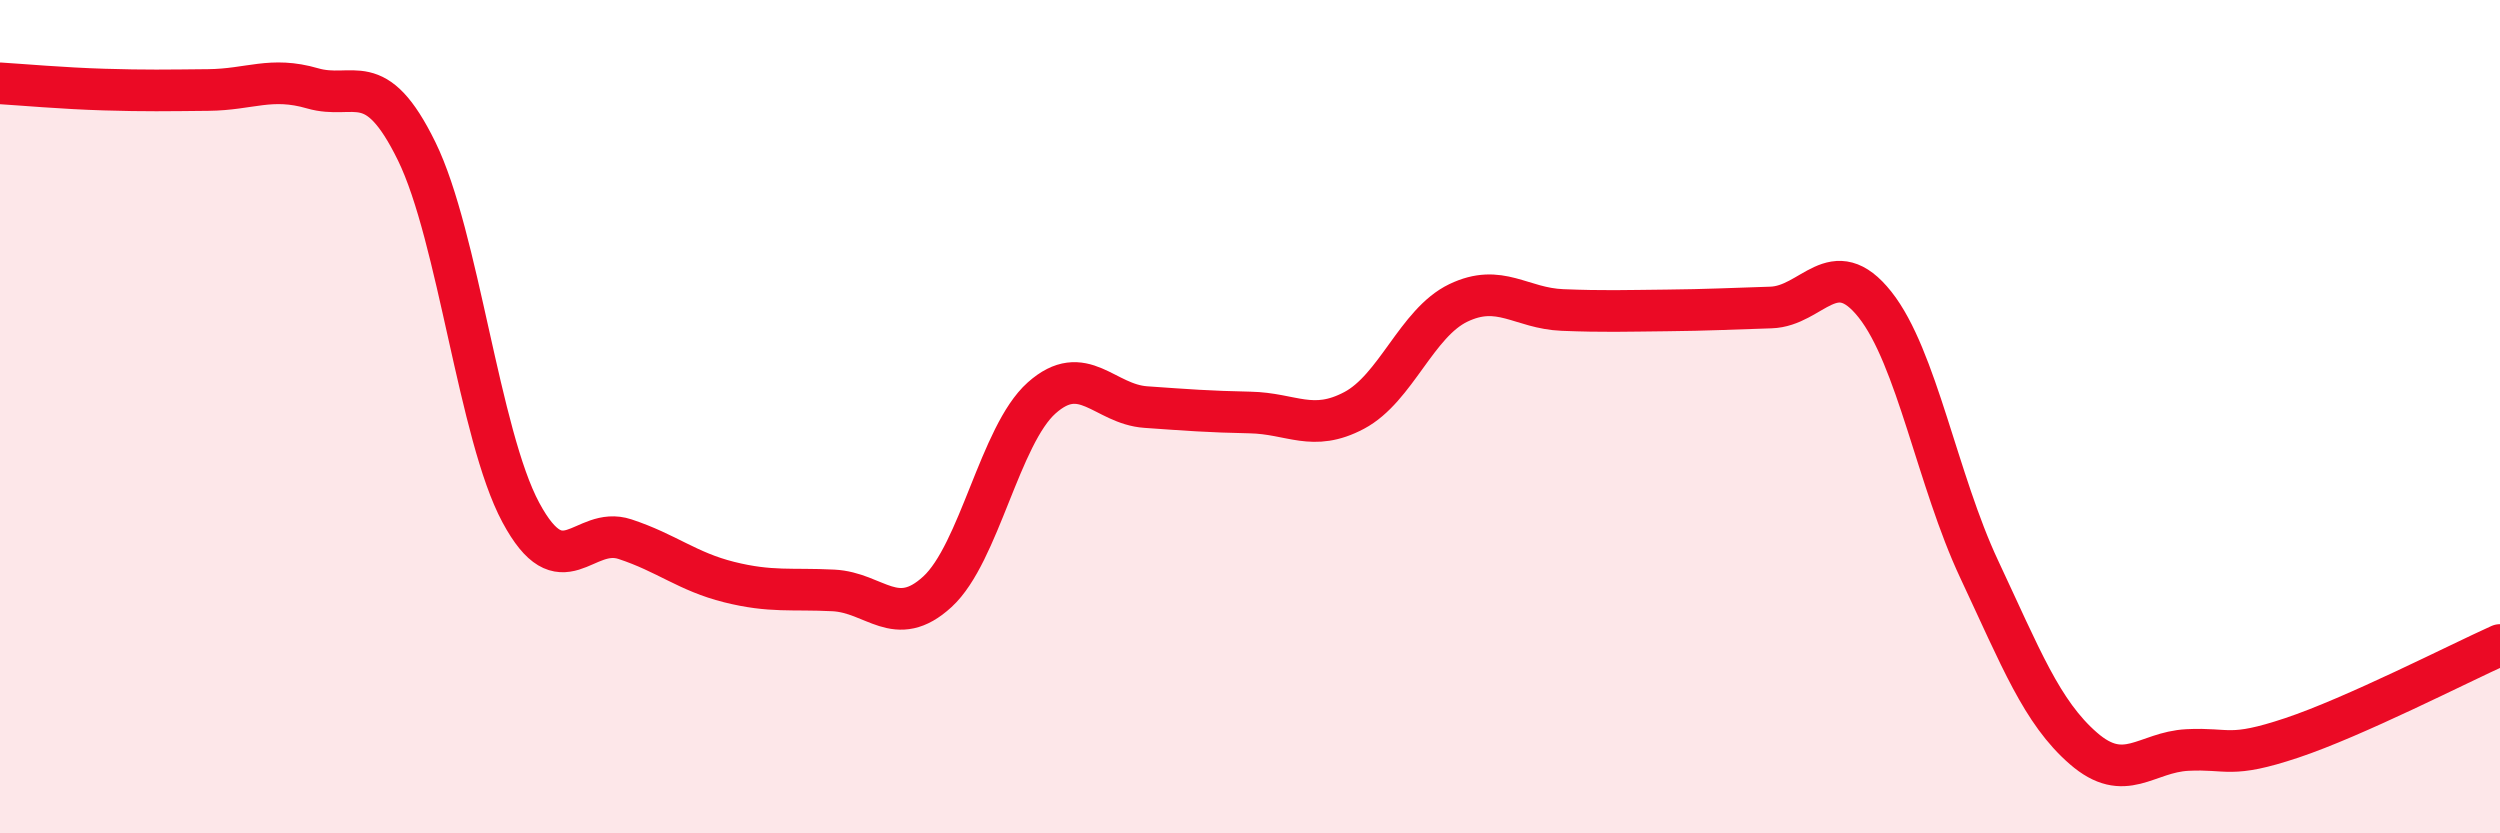 
    <svg width="60" height="20" viewBox="0 0 60 20" xmlns="http://www.w3.org/2000/svg">
      <path
        d="M 0,2 C 0.5,2.03 1.5,2.12 2.5,2.15 C 3.5,2.18 4,2.17 5,2.16 C 6,2.15 6.5,1.83 7.5,2.12 C 8.5,2.41 9,1.59 10,3.63 C 11,5.67 11.5,10.44 12.5,12.3 C 13.5,14.16 14,12.61 15,12.94 C 16,13.27 16.5,13.72 17.5,13.97 C 18.5,14.22 19,14.12 20,14.17 C 21,14.22 21.5,15.12 22.5,14.2 C 23.5,13.28 24,10.44 25,9.55 C 26,8.66 26.5,9.7 27.5,9.77 C 28.5,9.84 29,9.88 30,9.9 C 31,9.92 31.5,10.38 32.5,9.85 C 33.5,9.32 34,7.75 35,7.27 C 36,6.79 36.5,7.4 37.5,7.44 C 38.5,7.48 39,7.46 40,7.45 C 41,7.44 41.5,7.41 42.5,7.38 C 43.5,7.35 44,6.05 45,7.31 C 46,8.57 46.5,11.53 47.5,13.66 C 48.5,15.79 49,17.09 50,17.96 C 51,18.83 51.5,18.05 52.5,18 C 53.5,17.95 53.5,18.21 55,17.71 C 56.5,17.21 59,15.93 60,15.48L60 20L0 20Z"
        fill="#EB0A25"
        opacity="0.1"
        stroke-linecap="round"
        stroke-linejoin="round"
      />
      <path
        d="M 0,2 C 0.5,2.03 1.5,2.12 2.5,2.15 C 3.5,2.18 4,2.17 5,2.16 C 6,2.15 6.5,1.83 7.5,2.12 C 8.5,2.41 9,1.59 10,3.63 C 11,5.67 11.5,10.44 12.5,12.3 C 13.5,14.16 14,12.61 15,12.94 C 16,13.27 16.5,13.72 17.5,13.97 C 18.5,14.22 19,14.12 20,14.17 C 21,14.22 21.5,15.12 22.5,14.2 C 23.5,13.28 24,10.44 25,9.55 C 26,8.66 26.5,9.7 27.5,9.77 C 28.5,9.84 29,9.88 30,9.9 C 31,9.92 31.5,10.38 32.5,9.85 C 33.5,9.32 34,7.75 35,7.27 C 36,6.79 36.5,7.4 37.5,7.44 C 38.5,7.48 39,7.46 40,7.45 C 41,7.44 41.5,7.41 42.5,7.38 C 43.5,7.35 44,6.05 45,7.31 C 46,8.57 46.5,11.53 47.5,13.66 C 48.5,15.79 49,17.09 50,17.96 C 51,18.83 51.5,18.05 52.5,18 C 53.5,17.95 53.5,18.21 55,17.71 C 56.5,17.21 59,15.93 60,15.48"
        stroke="#EB0A25"
        stroke-width="1"
        fill="none"
        stroke-linecap="round"
        stroke-linejoin="round"
      />
    </svg>
  